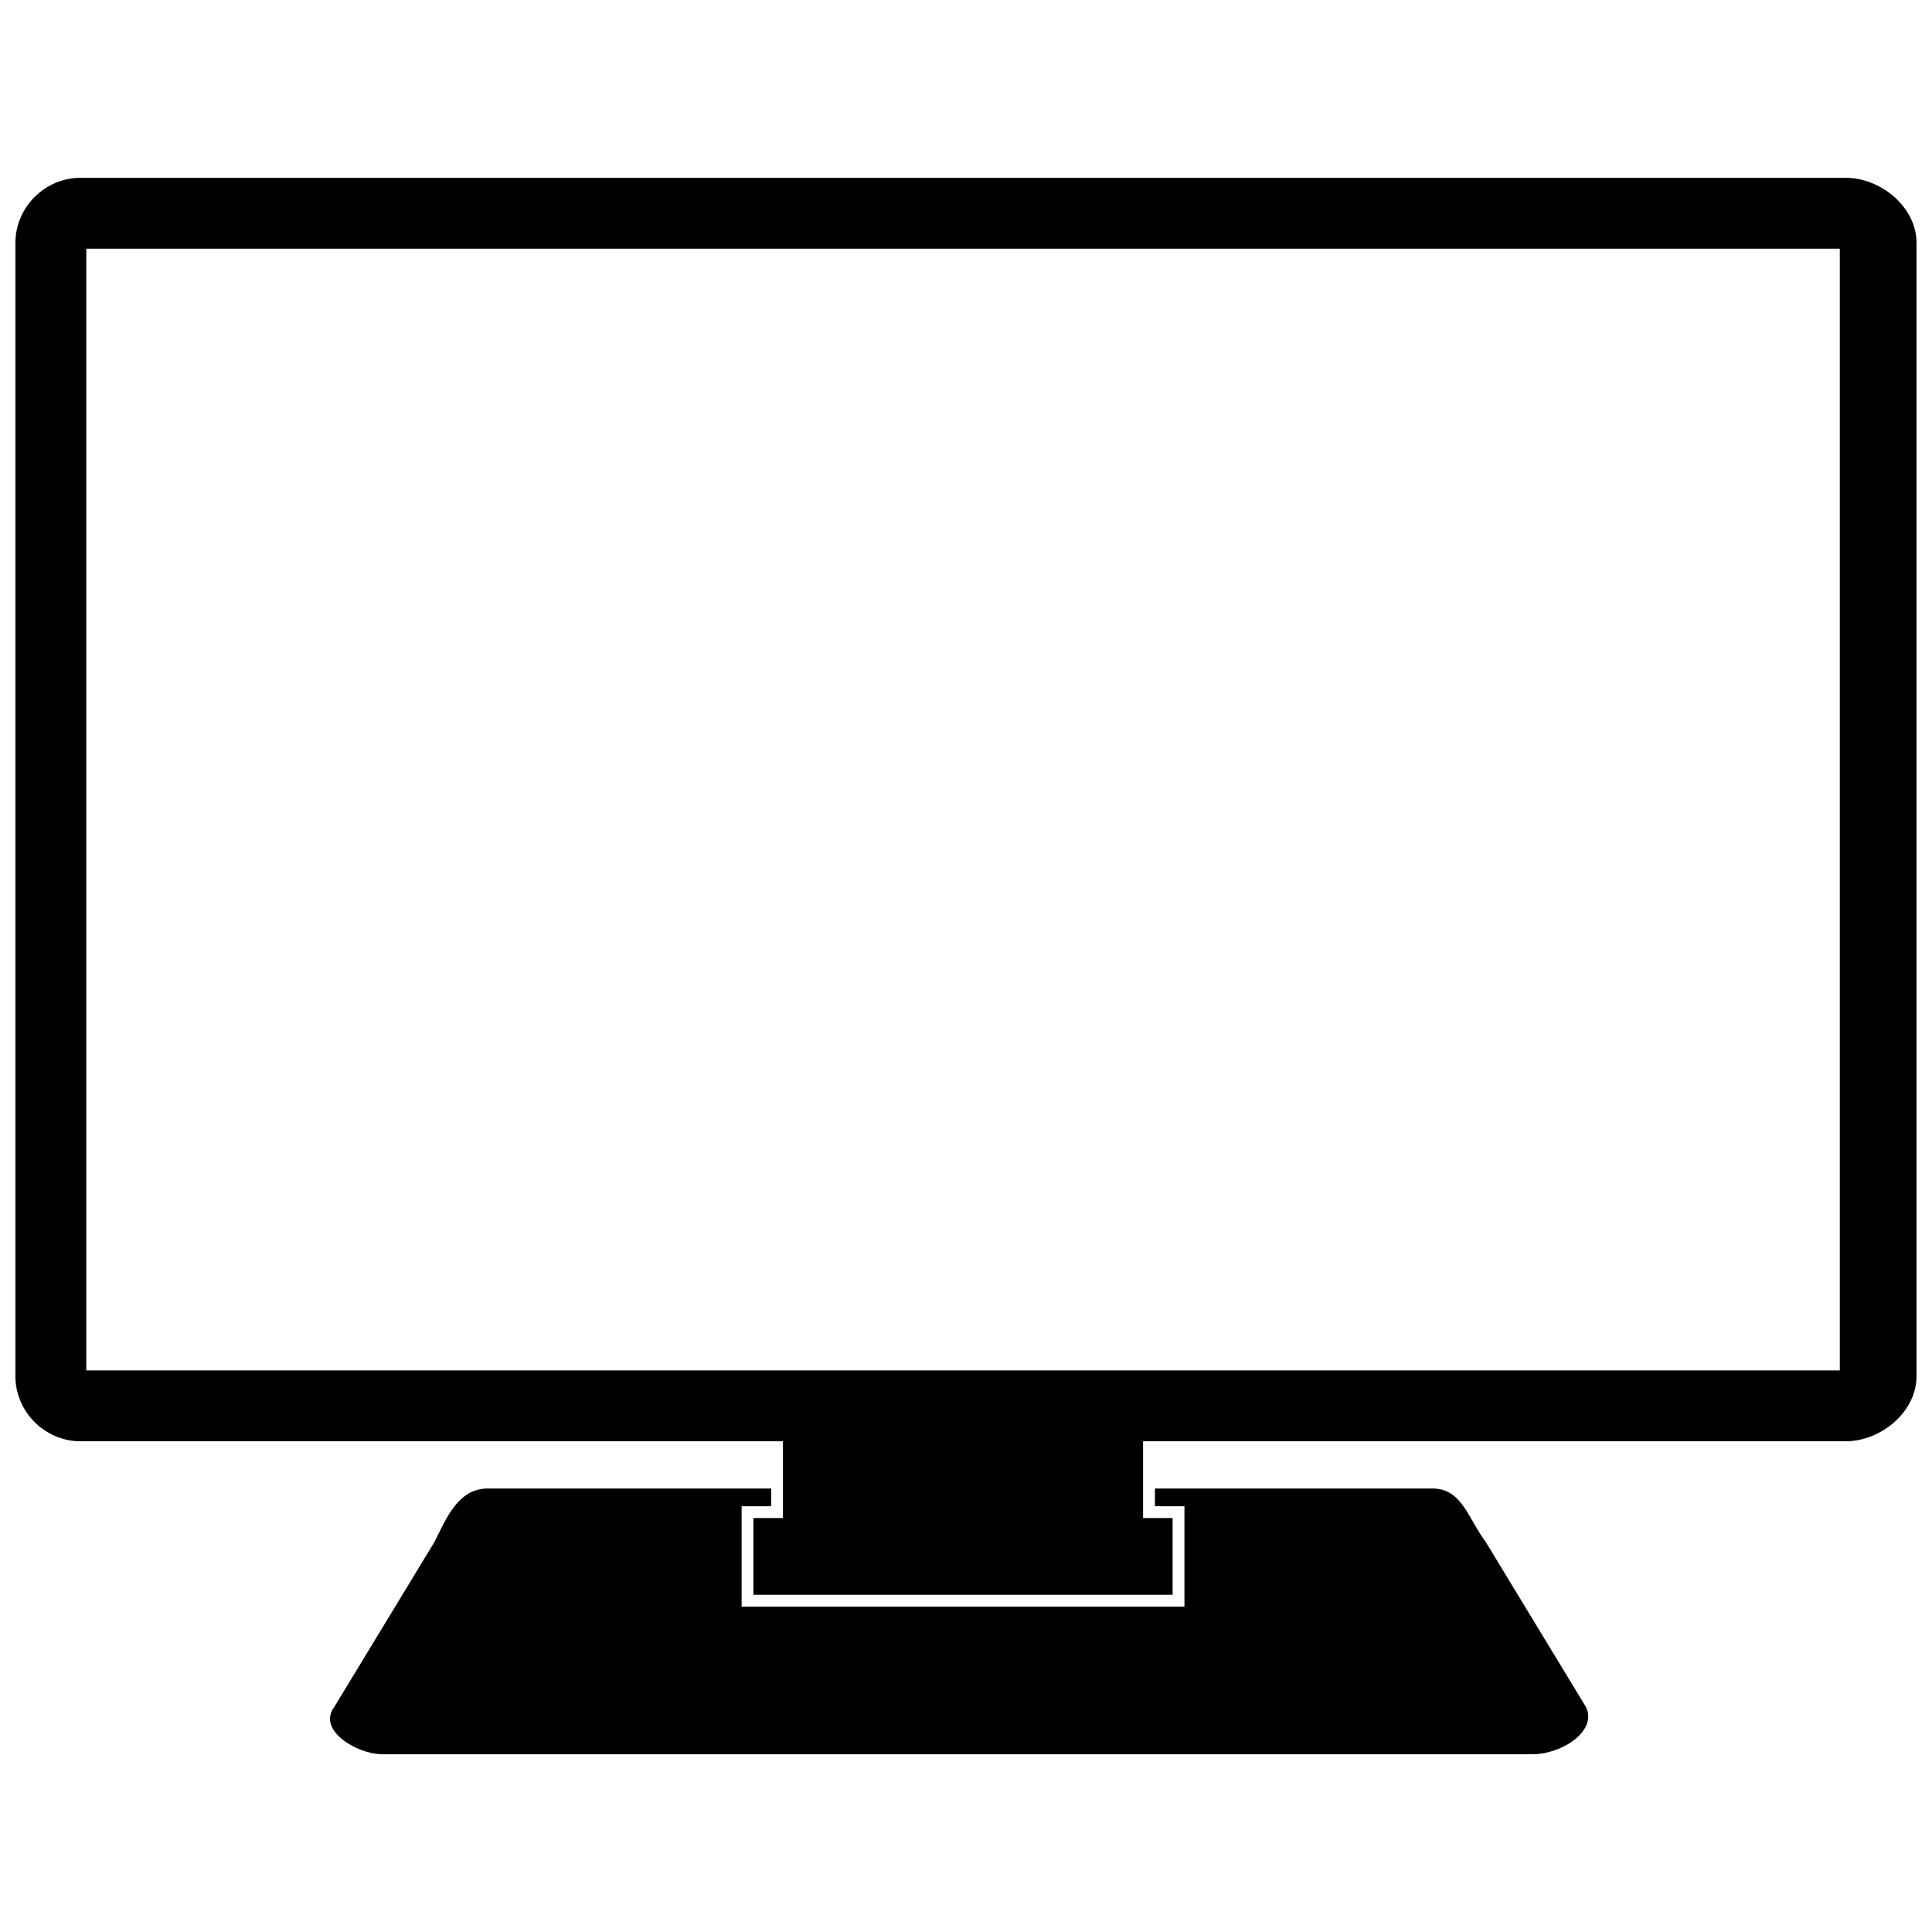 <?xml version="1.0" encoding="UTF-8"?>
<!-- Uploaded to: ICON Repo, www.svgrepo.com, Generator: ICON Repo Mixer Tools -->
<svg width="800px" height="800px" version="1.1" viewBox="144 144 512 512" xmlns="http://www.w3.org/2000/svg">
 <defs>
  <clipPath id="a">
   <path d="m148.09 191h503.81v418h-503.81z"/>
  </clipPath>
 </defs>
 <g clip-path="url(#a)">
  <path d="m165.3 191.12h467.82c9.387 0 18.777 7.824 18.777 17.211v300.41c0 9.387-9.387 17.211-18.777 17.211h-186.19v20.34h7.824v20.34h-111.09v-20.34h7.824v-20.34h-186.19c-9.387 0-17.211-7.824-17.211-17.211v-300.41c0-9.387 7.824-17.211 17.211-17.211zm107.96 347.35h75.102v4.695h-7.824v26.598h117.35v-26.598h-7.824v-4.695h73.539c7.824 0 9.387 7.824 14.082 14.082l26.598 43.809c3.129 6.258-6.258 12.516-14.082 12.516h-305.1c-6.258 0-17.211-6.258-12.516-12.516l26.598-43.809c3.129-6.258 6.258-14.082 14.082-14.082zm-106.39-328.57h464.7v297.28h-464.7z" fill-rule="evenodd"/>
 </g>
</svg>